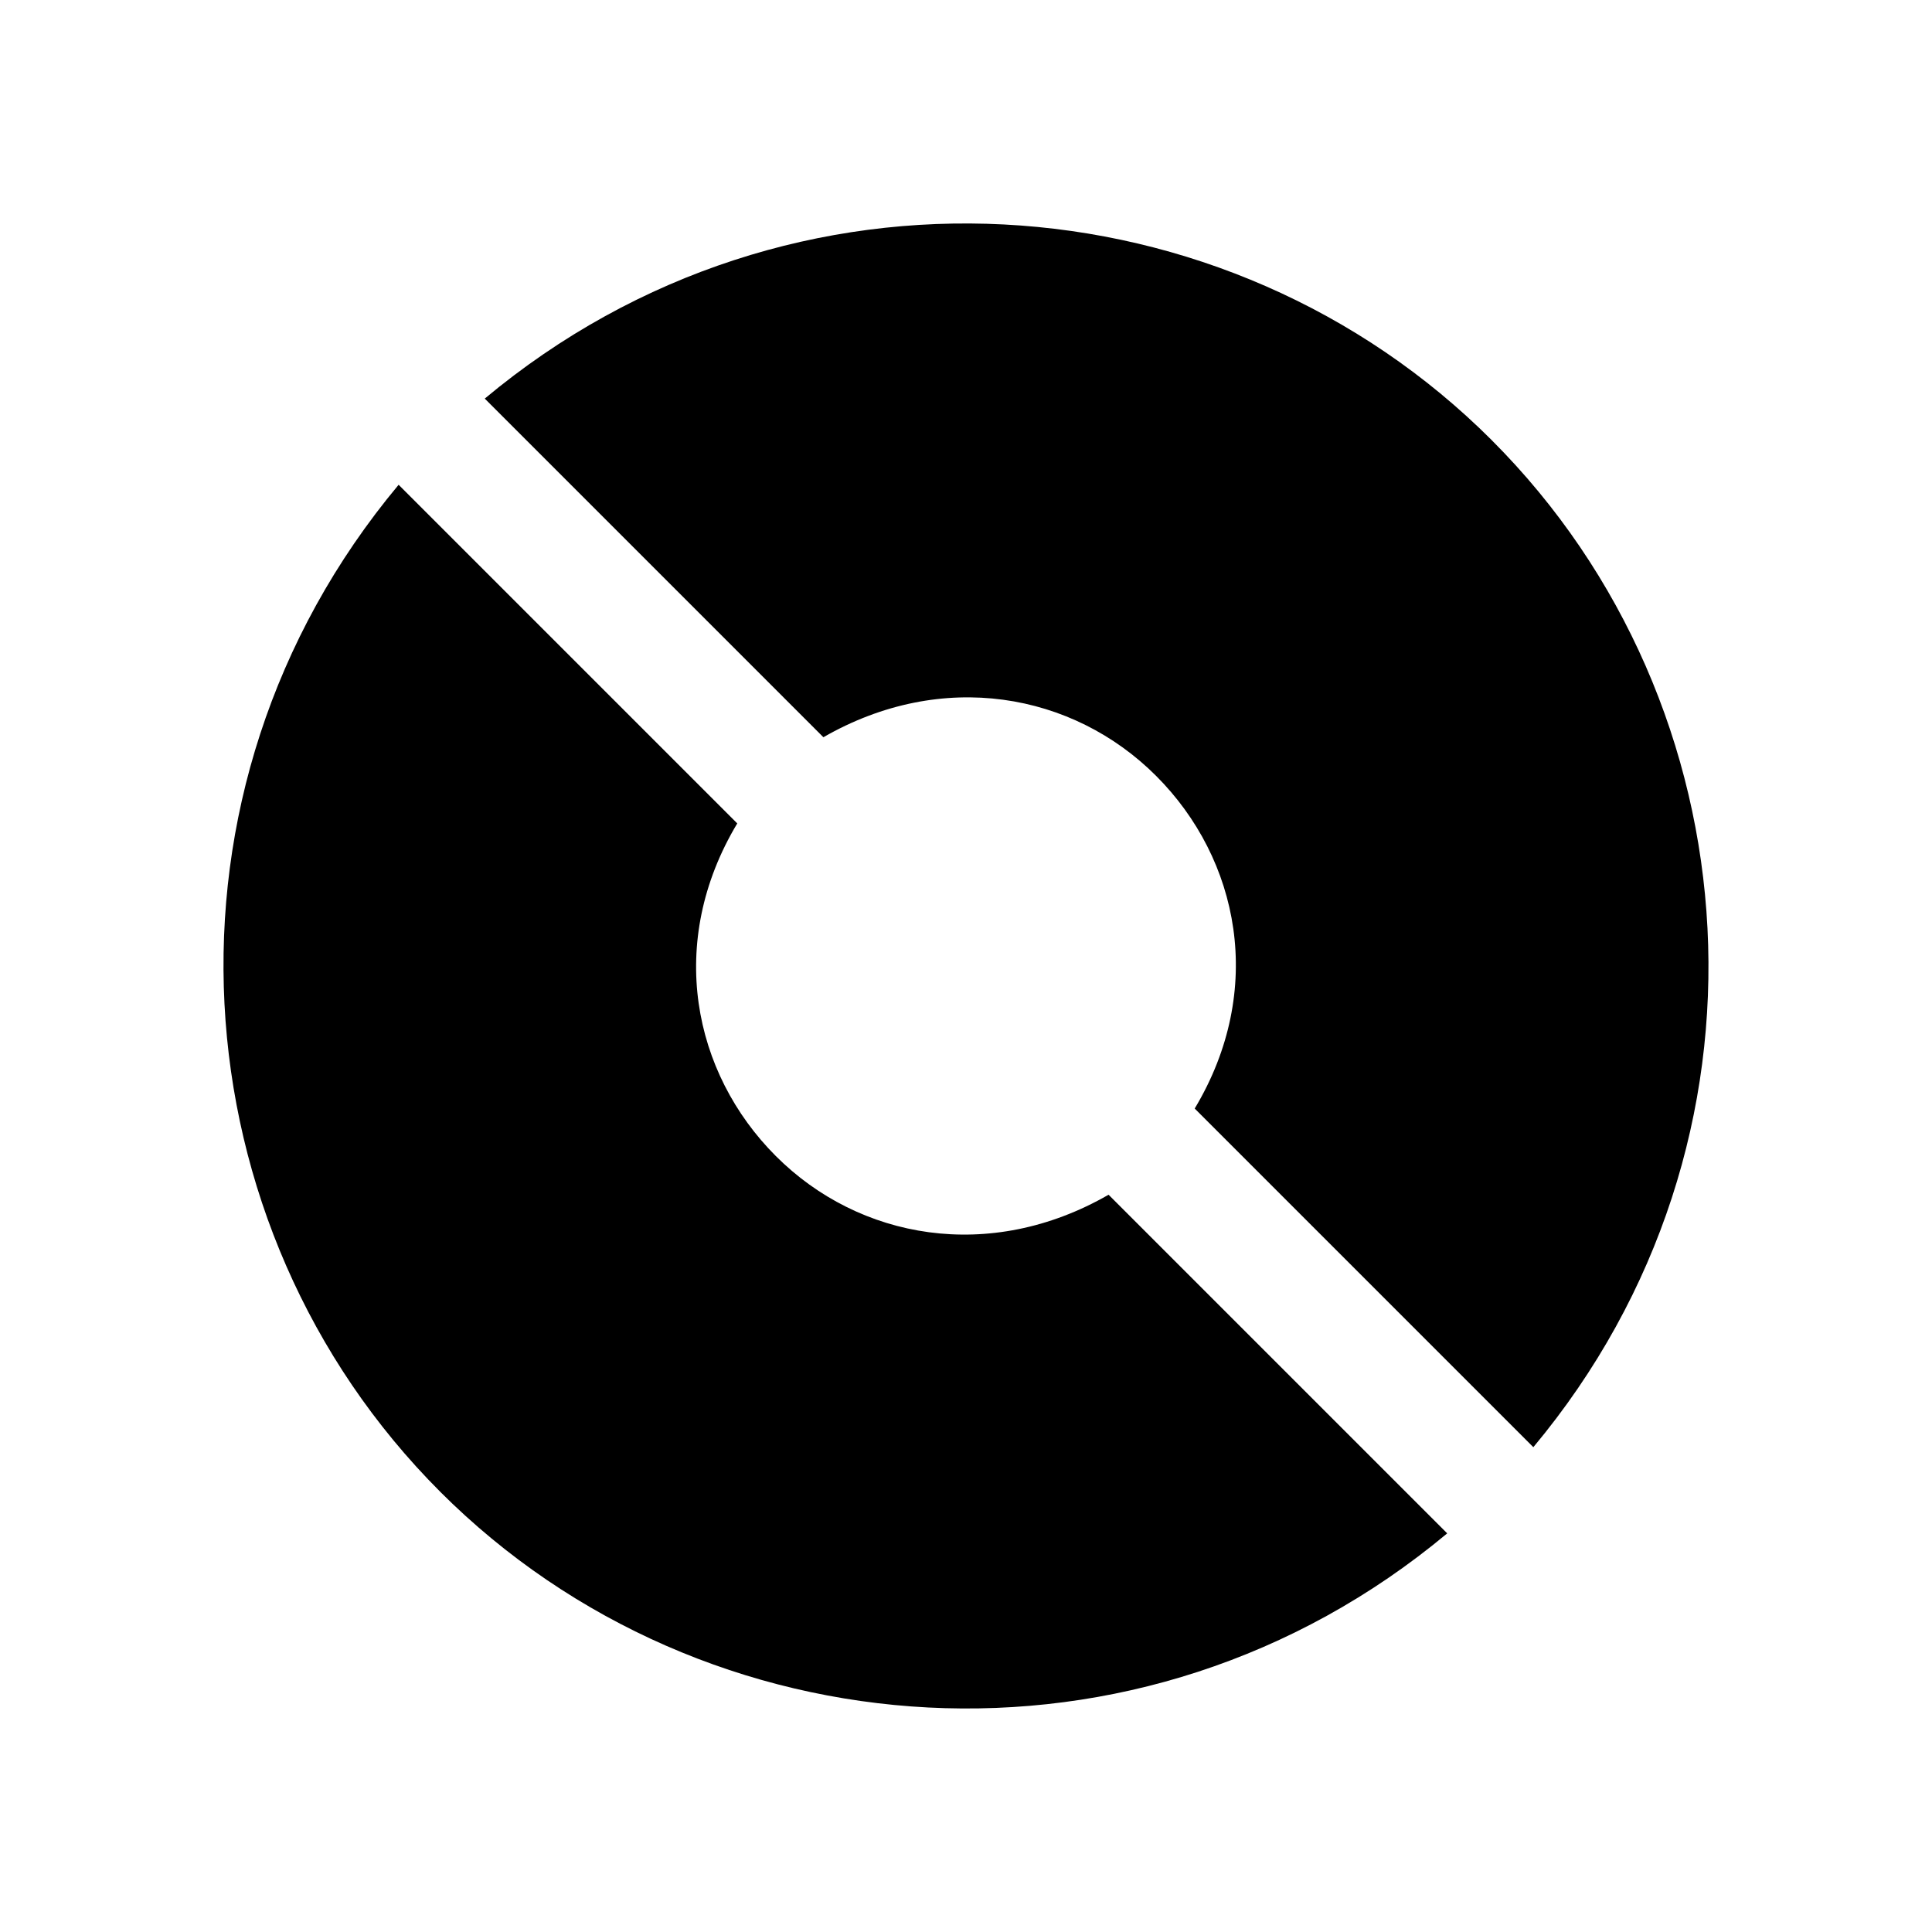 <?xml version="1.0" encoding="UTF-8"?>
<!-- Uploaded to: ICON Repo, www.svgrepo.com, Generator: ICON Repo Mixer Tools -->
<svg fill="#000000" width="800px" height="800px" version="1.1" viewBox="144 144 512 512" xmlns="http://www.w3.org/2000/svg">
 <path d="m260.66 539.33c-70.062-70.062-78.719-185.78-11.02-266.86 14.957 14.957 83.445 83.445 89.742 89.742-18.895 31.488-11.809 66.125 10.234 88.168 22.043 22.043 56.68 28.34 88.168 10.234 6.297 6.297 74.785 74.785 89.742 89.742-81.086 67.699-196.8 59.039-266.87-11.023zm278.67-278.67c70.062 70.062 78.719 185.78 11.02 266.86-14.957-14.957-83.445-83.445-89.742-89.742 18.895-31.488 11.809-66.125-10.234-88.168-22.043-22.043-56.68-28.34-88.168-10.234-6.297-6.297-74.785-74.785-89.742-89.742 81.09-67.695 196.81-59.039 266.87 11.023z"/>
</svg>